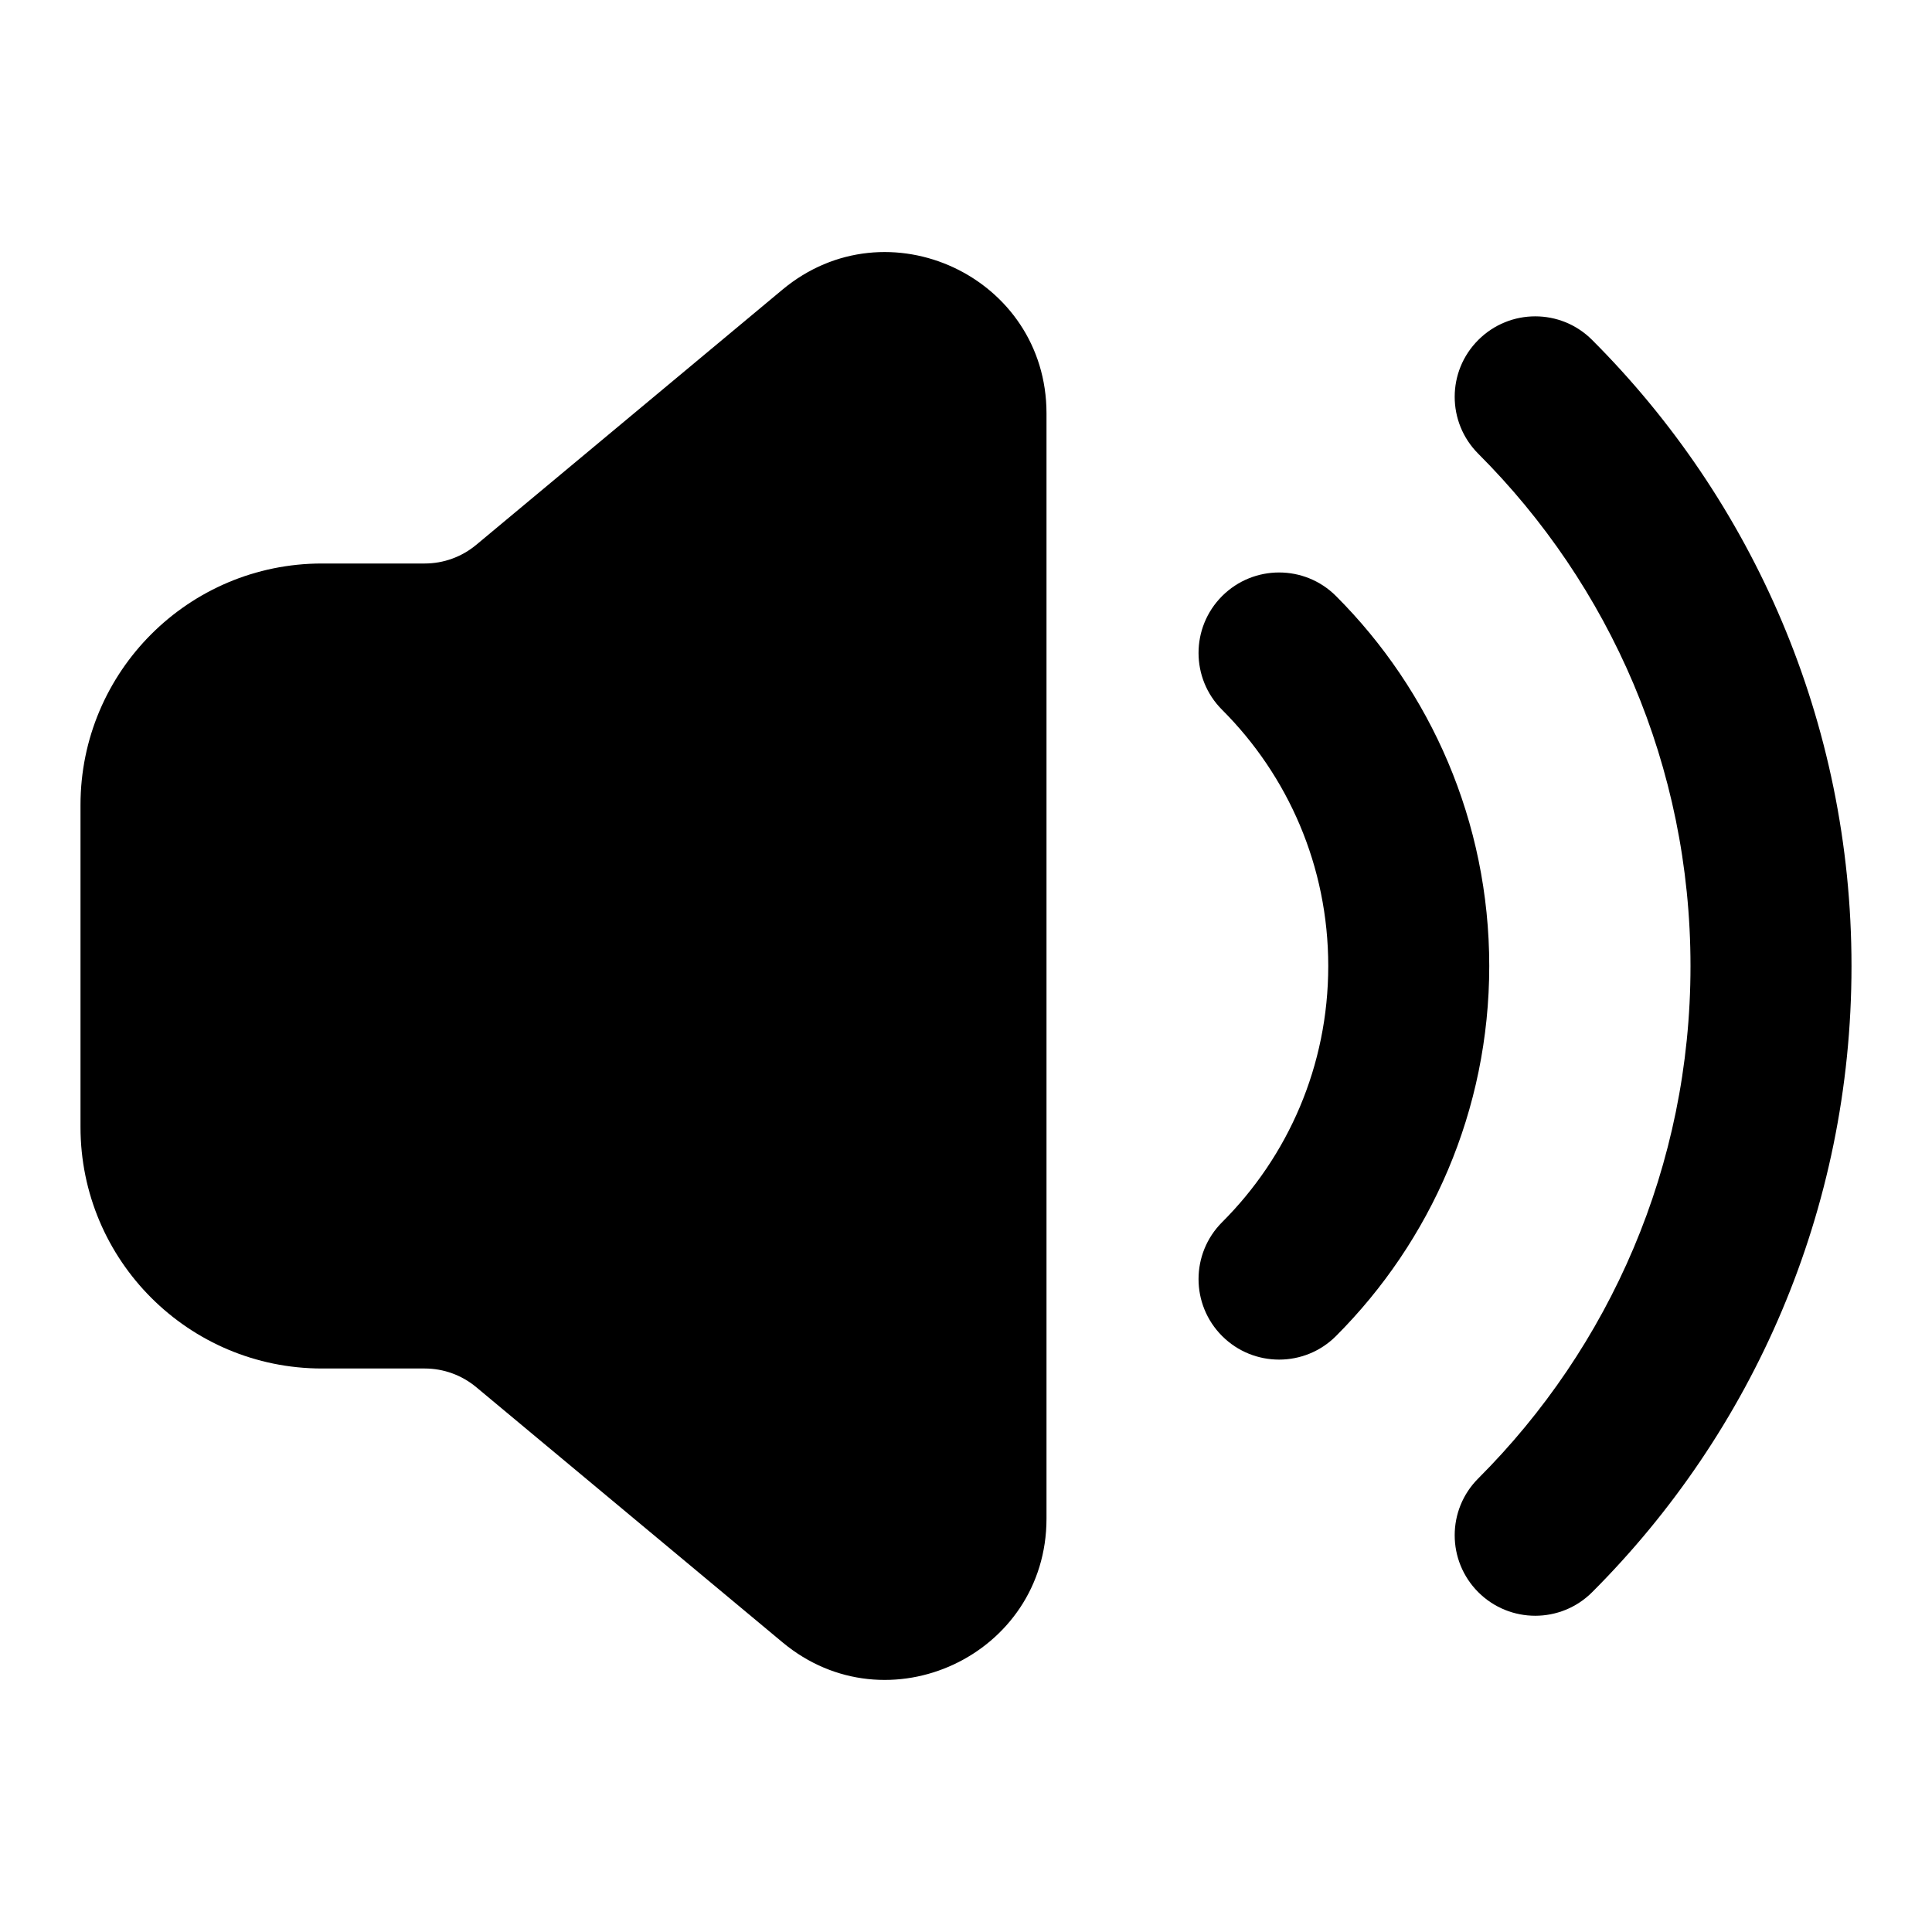 <svg width="24" height="24" viewBox="0 0 24 24" xmlns="http://www.w3.org/2000/svg"><path d="M13 5.135C13 3.439 11.022 2.513 9.72 3.598L5.916 6.768C5.736 6.918 5.51 7 5.276 7H4C2.343 7 1 8.343 1 10V14C1 15.657 2.343 17 4 17H5.276C5.51 17 5.736 17.082 5.916 17.232L9.72 20.401C11.022 21.487 13 20.561 13 18.865V5.135Z"></path><path d="M19.778 4.223C19.388 3.832 18.755 3.832 18.364 4.223C17.973 4.613 17.973 5.246 18.364 5.637C19.994 7.267 21 9.515 21 12.001C21 14.486 19.994 16.735 18.364 18.365C17.973 18.755 17.973 19.388 18.364 19.779C18.755 20.169 19.388 20.169 19.778 19.779C21.768 17.789 23 15.038 23 12.001C23 8.963 21.768 6.212 19.778 4.223Z"></path><path d="M16.596 7.404C16.206 7.014 15.573 7.014 15.182 7.404C14.791 7.795 14.791 8.428 15.182 8.818C15.998 9.634 16.5 10.758 16.5 12C16.5 13.243 15.998 14.367 15.182 15.182C14.791 15.573 14.791 16.206 15.182 16.597C15.573 16.987 16.206 16.987 16.596 16.597C17.771 15.421 18.5 13.795 18.5 12C18.5 10.206 17.771 8.579 16.596 7.404Z"></path></svg>